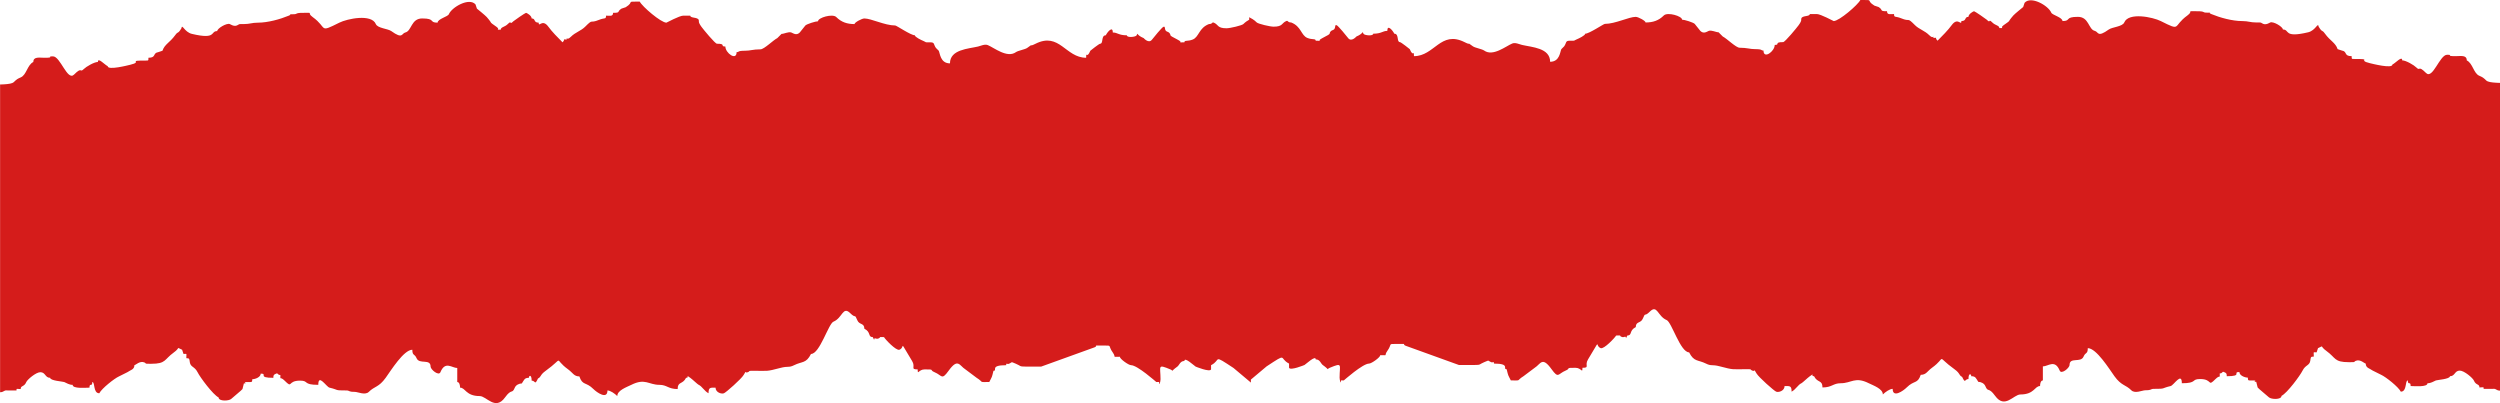 <?xml version="1.0" encoding="UTF-8"?> <svg xmlns="http://www.w3.org/2000/svg" id="_Слой_2" data-name="Слой 2" viewBox="0 0 6274.21 1011.62"><defs><style> .cls-1 { fill: #d51c1b; fill-rule: evenodd; } </style></defs><g id="Layer_1" data-name="Layer 1"><path class="cls-1" d="M6243.65,204.35c-7.43-3.08-5.28-7.52-21.14-14.09-14.77-6.12-16.31-31.05-31.71-38.75,0-14.01-15.12-10.57-28.18-10.57-26.97,0-3.83-3.53-21.14-3.53-18.67,0-36.06,62.59-52.84,45.8-21.24-21.24-13.72-3.15-24.66-14.1-5.56-5.56-25.7-17.61-35.23-17.61,0-12.49-16.07,6.27-24.66,10.57,0,10.89-50.91-2.24-56.37-3.52-33.42-7.89,8.78-10.57-38.75-10.57-7.33,0-7.05.28-7.05-7.05-20.32,0-10.07-11.73-24.66-14.1l-10.57-3.52c-5.49-16.45-18.37-20.25-31.71-38.75-8.6-11.94-6.03-1.5-15.86-17.61-1.76-12.58-7.27,9.57-26.42,14.09-63.08,14.9-45.3-7.05-63.41-7.05,0-6.75-23.79-20.9-31.71-17.62-1.73.72-10.09,6.64-17.62,3.53-8.81-3.65-.38-3.53-17.61-3.53-15.35,0-19.59-3.52-35.23-3.52-24.92,0-55.63-8.56-77.51-17.62-9.98-4.13,3.79-3.52-10.57-3.52-13.54,0-3.45-3.53-24.66-3.53-30.67,0-7.67-1.68-24.66,10.57-38.27,27.58-14.03,40.54-66.94,14.09-19.84-9.92-80.73-22.71-91.6,3.52-4.37,10.54-30.26,11.5-38.75,17.62-29.36,21.16-25.48,5.82-35.23,3.52-16.1-3.8-14.35-35.23-42.28-35.23-34.12,0-16.42,10.57-38.76,10.57,0-9.38-25.63-14.97-28.18-21.14-7.31-17.66-51.16-42.85-66.94-24.66l-3.52,10.57c-.08.11-21.03,16.95-24.66,21.14-19.3,22.25-1.72,8.12-24.66,24.66-10.49,7.57,5.13,7.05-10.57,7.05,0-6.86-9.79-6.27-17.61-14.1-11.09-11.09-3,4.05-14.1-7.05-2.01-2-29.88-21.14-31.7-21.14-1.65,0-14.09,6.9-14.09,14.09-10.66,0-3.94,10.57-17.62,10.57,0,13.72-8.72-11.55-24.66,10.57-8.45,11.73-23.81,27.33-35.23,38.76-9.63-9.62,3.57-7.05-10.57-7.05,0-9.69,1.62,5.14-10.57-7.05-10.98-10.98-25.42-14.84-35.23-24.66-21.81-21.81-10.3-7.28-35.24-17.61-14.2-5.89-17.61-.67-17.61-10.57-9.09,0-17.62,2.87-17.62-7.05-20.11,0-8.65-2.85-21.13-10.57l-10.57-3.53c-24.05-14.86,2.4-14.09-35.23-14.09-6.2,12.4-53.31,52.85-66.94,52.85-.44,0-32.89-17.62-42.28-17.62h-17.61c0,6.66-18.16,3.37-21.14,10.57-1.65,4,2.69,4.11-7.05,17.61-4.22,5.86-34.07,42.28-38.75,42.28-24.04,0-6.66,7.05-21.14,7.05,0,16.36-28.18,36.63-28.18,14.09-7.6,0-.87-3.52-21.14-3.52-13.56,0-19.76-3.52-38.76-3.52-9.17,0-32.03-23.07-42.28-28.18l-10.57-10.57c-6.52,0-18.13-6.23-24.66-3.52-5.12,2.12-12.87,8.27-21.14,0l-14.09-17.61c-3.73-3.73-25.73-10.57-31.71-10.57,0-9.13-36.68-19.68-45.8-10.57-12.93,12.92-27.33,17.61-45.8,17.61,0-4.2-18.47-14.09-24.66-14.09-17.4,0-51.31,17.62-77.51,17.62-3.22,0-39.15,24.66-49.33,24.66,0,4.38-15.89,11.93-21.14,14.09-10.33,4.29-1.54,3.52-17.61,3.52-11.61,0-7.59,5.07-14.09,14.09l-7.05,7.05c-3.2,5.64-3.62,31.71-28.18,31.71,0-34.94-46.02-36.5-70.46-42.28-6.88-1.62-16.81-6.78-24.66-3.53-15.81,6.55-48.51,33.44-70.46,17.61-5.28-3.8-22.92-6.77-28.19-10.57-19.49-14.04-.7-.35-21.13-10.57-59.97-29.99-75.22,35.23-126.83,35.23,0-17.99-1.33,4.68-10.57-17.62-.05-.11-21.89-17.61-24.66-17.61-8.74,0-1.65-21.14-14.09-21.14-4.2-8.41-17.61-24.35-17.61-7.05-12.01,0-14.41,7.05-35.23,7.05,0,6.66-22.87,4.32-24.66,0-3.54-8.54,2.01-1.08-17.62,7.05-.15.06-12.82,15.05-21.13,3.52-2.89-4-24.42-30.15-28.19-31.71-6.02-2.49-1.85,5.38-7.04,10.57l-7.05,3.52c-8.83,8.82,5.76,4.16-21.14,17.62-18.8,9.4,4.91,7.05-17.61,7.05,0-6.01-8.53-1.82-21.14-7.05-15.81-6.55-15.04-28.93-40.52-38.76-9.84,0-6.87-5.78-12.33-3.52-11.81,4.89-8.16,14.09-31.7,14.09-9.17,0-38.81-7.09-42.28-10.57-7.1-7.09-13.19-10.02-18.94-13.18v6.3c-4.52,2.51-9.34,5.5-14.73,10.89-3.48,3.48-33.11,10.57-42.28,10.57-23.54,0-19.89-9.2-31.7-14.09-5.46-2.26-2.49,3.52-12.33,3.52-25.47,9.83-24.71,32.21-40.52,38.76-12.61,5.23-21.14,1.03-21.14,7.05-22.52,0,1.18,2.35-17.61-7.05-26.9-13.45-12.31-8.79-21.14-17.62l-7.05-3.52c-5.19-5.19-1.02-13.06-7.04-10.57-3.77,1.56-25.3,27.71-28.19,31.71-8.31,11.52-20.98-3.46-21.13-3.52-19.62-8.13-14.08-15.59-17.62-7.05-1.79,4.32-24.66,6.66-24.66,0-20.82,0-23.22-7.05-35.23-7.05,0-17.31-13.41-1.36-17.61,7.05-12.44,0-5.35,21.14-14.09,21.14-2.78,0-24.61,17.5-24.66,17.61-9.24,22.3-10.57-.37-10.57,17.62-51.61,0-66.86-65.22-126.83-35.23-20.43,10.22-1.64-3.48-21.13,10.57-5.27,3.8-22.91,6.76-28.19,10.57-21.95,15.83-54.65-11.06-70.46-17.61-7.85-3.26-17.78,1.9-24.66,3.53-24.44,5.77-70.46,7.34-70.46,42.28-24.57,0-24.98-26.07-28.18-31.71l-7.05-7.05c-6.5-9.02-2.48-14.09-14.09-14.09-16.07,0-7.28.76-17.61-3.52-5.24-2.17-21.14-9.71-21.14-14.09-10.17,0-46.11-24.66-49.33-24.66-26.2,0-60.11-17.62-77.51-17.62-6.19,0-24.66,9.89-24.66,14.09-18.47,0-32.87-4.69-45.8-17.61-9.11-9.11-45.8,1.44-45.8,10.57-5.98,0-27.98,6.84-31.71,10.57l-14.09,17.61c-8.27,8.27-16.02,2.12-21.14,0-6.53-2.71-18.14,3.52-24.66,3.52l-10.57,10.57c-10.25,5.12-33.1,28.18-42.28,28.18-19,0-25.2,3.52-38.76,3.52-20.27,0-13.54,3.52-21.14,3.52,0,22.54-28.18,2.27-28.18-14.09-14.48,0,2.9-7.05-21.14-7.05-4.68,0-34.53-36.42-38.75-42.28-9.74-13.5-5.39-13.61-7.05-17.61-2.99-7.2-21.14-3.91-21.14-10.57h-17.61c-9.38,0-41.83,17.62-42.28,17.62-13.63,0-60.74-40.45-66.94-52.85-37.63,0-11.18-.77-35.23,14.09l-10.57,3.53c-12.48,7.71-1.02,10.57-21.13,10.57,0,9.92-8.53,7.05-17.62,7.05,0,9.9-3.42,4.69-17.61,10.57-24.93,10.33-13.43-4.19-35.24,17.61-9.81,9.82-24.25,13.69-35.23,24.66-12.18,12.19-10.57-2.65-10.57,7.05-14.14,0-.95-2.57-10.57,7.05-11.42-11.42-26.78-27.03-35.23-38.76-15.94-22.12-24.66,3.16-24.66-10.57-13.68,0-6.96-10.57-17.62-10.57,0-7.19-12.44-14.09-14.09-14.09-1.82,0-29.7,19.13-31.7,21.14-11.09,11.09-3-4.04-14.1,7.05-7.82,7.83-17.61,7.24-17.61,14.1-15.7,0-.08.51-10.57-7.05-22.94-16.54-5.36-2.4-24.66-24.66-3.64-4.19-24.58-21.03-24.66-21.14l-3.52-10.57c-15.78-18.19-59.63,7-66.94,24.66-2.56,6.17-28.18,11.76-28.18,21.14-22.33,0-4.64-10.57-38.76-10.57-27.93,0-26.17,31.44-42.28,35.23-9.75,2.3-5.87,17.64-35.23-3.52-8.49-6.12-34.38-7.08-38.75-17.62-10.87-26.23-71.76-13.44-91.6-3.52-52.91,26.45-28.67,13.49-66.94-14.09-17-12.25,6.01-10.57-24.66-10.57-21.2,0-11.12,3.53-24.66,3.53-14.36,0-.59-.61-10.57,3.52-21.87,9.06-52.58,17.62-77.51,17.62-15.64,0-19.88,3.52-35.23,3.52-17.23,0-8.8-.12-17.61,3.53-7.53,3.12-15.88-2.8-17.62-3.53-7.92-3.28-31.71,10.87-31.71,17.62-18.11,0-.33,21.94-63.41,7.05-19.15-4.53-24.66-26.67-26.42-14.09-9.83,16.12-7.26,5.68-15.86,17.61-13.34,18.5-26.22,22.31-31.71,38.75l-10.57,3.52c-14.59,2.37-4.34,14.1-24.66,14.1,0,7.33.28,7.05-7.05,7.05-47.53,0-5.33,2.67-38.75,10.57-5.46,1.29-56.37,14.42-56.37,3.52-8.6-4.3-24.66-23.06-24.66-10.57-9.53,0-29.67,12.05-35.23,17.61-10.94,10.94-3.42-7.15-24.66,14.1-16.78,16.79-34.17-45.8-52.84-45.8-17.3,0,5.83,3.53-21.14,3.53-13.06,0-28.18-3.44-28.18,10.57-15.4,7.7-16.94,32.63-31.71,38.75-15.86,6.57-13.7,11.01-21.14,14.09-5.83,2.41-17.66,3.38-30.56,3.7v772.35c2.43-.07,4.48-.39,5.89-.98,10.34-4.29,1.54-3.53,17.62-3.53h17.62c0-5.92.03-3.52,10.57-3.52,0-9.71,8.69-4.59,14.09-17.62,2.45-5.91,24.06-24.66,35.23-24.66,13.09,0,11.83,14.1,24.66,14.1,0,7.25,32.17,9.3,35.23,10.57,6.73,2.78,12.13,7.05,21.14,7.05,0,10.38,33,7.05,42.28,7.05,0-13.62,7.05-.47,7.05-14.09,7.6,0,1.56,28.18,17.62,28.18,6.06-12.12,38.14-37.33,49.32-42.28l21.14-10.57c7.84-5.65,17.61-6.53,17.61-17.61,2.84,0,13.75-11.56,24.66-7.05,8.24,3.41-3.37,3.52,17.62,3.52,37.53,0,32.1-10.69,56.36-28.18,18.53-13.36,4.51-13.93,21.14-7.05l3.52,10.57c9.55,0,7.05-3.03,7.05,10.57,8.65,0,7.38,2.13,8.81,10.57,2.1,12.41,12.04,9.98,19.38,24.66,6.5,13,38.62,56.31,52.85,63.41,0,10.22,26.27,8.96,31.7,3.53,3.34-3.33,27.36-22.67,28.18-24.66.03-.05,3.53-13.55,3.53-14.1,12.85,0-8.47-3.52,10.57-3.52,8.38,0,10.57,1.6,10.57-7.05,7.24,0,21.14-5.14,21.14-14.09,18.55,0-9.4,10.57,31.71,10.57,0-6.63.56-7.88,7.04-10.57,5.46-2.26,2.49,3.53,10.57,3.53,0,14.83-1.48,2.04,10.57,14.09,21.08,21.08,6.16,0,38.75,0,23.02,0,6.29,10.57,45.8,10.57,0-29.16,20.19,5.16,28.18,7.05,24.99,5.9,10.69,7.05,42.28,7.05,9.09,0,3.73,3.53,21.14,3.53,7.55,0,25.98,9.25,35.23,0,14.43-14.43,24.83-11.04,42.28-35.23,12.98-18.01,45.38-70.47,66.94-70.47,0,15.55,5.76,9.53,10.57,21.14,6.88,16.61,35.23.31,35.23,21.14,0,7.33,20.43,24.33,24.66,14.09,12.08-29.16,28.85-10.57,42.28-10.57v35.23c5.41,0,7.05,8.15,7.05,14.09,13.67,0,14.4,21.14,49.32,21.14,17.13,0,39.12,37.22,63.41,3.52,16.99-23.56,17.59-7.57,24.66-24.66,2.86-6.92,11.26-10.57,17.61-10.57,6.12-9.17,6.46-14.09,17.62-14.09,0-6.15,7.05-9.17,7.05,7.04,10.04,0,7.21,13.1,15.85-5.28,9.22-4.85,4.14-8.4,19.38-19.38,48.88-35.23,17.64-31.44,56.37-3.53,12.06,8.7,14.42,17.62,28.18,17.62,7.87,23.59,16.51,12.99,35.23,31.71,8.72,8.71,35.23,27.13,35.23,3.52,7.09,0,18.31,7.74,24.66,14.09,0-14.47,23.62-22.38,35.23-28.18,34.86-17.43,43.32,0,70.46,0,19.28,0,21.77,10.57,45.8,10.57,0-19.56,12.44-10.79,21.14-28.18,9.85,0-3.01-9.79,10.57,0,5.94,4.27,18.5,16.51,21.14,17.61,8.1,3.36,14.56,16.09,24.66,21.14,0-15.27,4.57-14.09,17.62-14.09,0,11.85,14.72,16.75,21.13,14.09,5.54-2.29,43.66-36.02,49.33-45.8,8.15-14.05,2.29-3.62,10.57-7.05,8.15-3.37-3.24-3.52,17.62-3.52,32.72,0,28.56,2.21,63.41-7.05,21.35-5.67,21.23-.05,35.23-7.05,20.02-10.01,30.1-3.84,42.28-28.18,22.01,0,43.73-75.79,56.37-81.03,22.86-9.46,23.36-40.06,42.28-21.14,14.43,14.42,10.17-.35,17.62,17.62,5.04,12.16,17.61,6.25,17.61,21.13,17.54,8.77,8.27,21.14,21.14,21.14l3.52,7.05c0-8.13,4.31-.93,10.57-3.53,10.41-4.31-5.65-3.52,14.1-3.52,2.6,5.19,30.69,35.05,38.75,31.7,16-6.63-3.2-28.29,31.71,28.19,9.53,15.43-5.22,21.13,14.09,21.13,0,15.53,2.1,0,17.61,0,27.05,0,10.43,1.15,24.66,7.05,19.36,8.02,17.54,21.03,35.23-3.52,23.94-33.22,27.22-12.83,42.28-3.53l28.18,21.14c19.57,12.09,3.04,10.57,31.71,10.57,7.66-15.32,5.93-9.63,10.57-28.18,11.2,0-10.59-14.09,31.71-14.09,0-7.04,2.46-1.62,7.05-3.53,9.79-4.05,2.86-6.11,17.61,0,13.28,5.5,7.37,7.05,24.66,7.05,2.68,0,38.6.05,38.76,0l126.83-45.8c25.99-7.87-8.38-7.05,31.7-7.05,19.95,0,8.36-.12,21.14,17.61,9.59,13.3-3.61,10.57,17.62,10.57,0,5.48,21.98,21.14,28.18,21.14,15.87,0,63.13,42.16,63.41,42.28h7.05c0,12.41,3.53-1.35,3.53-7.05,0-32.78-8.56-38.43,24.66-24.66,10.01,4.15-2.23,7.26,17.62-7.05,4.93-3.55,6.92-14.09,17.61-14.09,0-11.29,24.61,12.07,28.18,14.09.15.08,35.55,14.78,38.76,7.05v-10.57c26.27-13.14,2.21-28.55,56.37,7.05l43.6,36.62v-7.54l39.39-33.09c54.16-35.59,30.1-20.18,56.37-7.05v10.57c3.2,7.73,38.61-6.97,38.76-7.05,3.57-2.02,28.18-25.38,28.18-14.09,10.69,0,12.68,10.54,17.61,14.09,19.84,14.31,7.6,11.2,17.62,7.05,33.22-13.76,24.66-8.11,24.66,24.66,0,5.7,3.53,19.45,3.53,7.05h7.05c.28-.12,47.54-42.28,63.41-42.28,6.21,0,28.18-15.66,28.18-21.14,21.23,0,8.03,2.73,17.62-10.57,12.78-17.74,1.19-17.61,21.14-17.61,40.09,0,5.72-.83,31.7,7.05l126.83,45.8c.15.05,36.07,0,38.76,0,17.29,0,11.38-1.54,24.66-7.05,14.75-6.11,7.82-4.05,17.61,0,4.59,1.9,7.05-3.51,7.05,3.53,42.3,0,20.51,14.09,31.71,14.09,4.64,18.55,2.91,12.87,10.57,28.18,28.67,0,12.14,1.53,31.71-10.57l28.18-21.14c15.05-9.3,18.34-29.69,42.28,3.53,17.69,24.55,15.87,11.54,35.23,3.52,14.23-5.89-2.38-7.05,24.66-7.05,15.51,0,17.61,15.53,17.61,0,19.31,0,4.56-5.7,14.09-21.13,34.91-56.48,15.71-34.82,31.71-28.19,8.06,3.34,36.16-26.52,38.75-31.7,19.75,0,3.68-.79,14.1,3.52,6.26,2.59,10.57-4.61,10.57,3.53l3.52-7.05c12.87,0,3.6-12.37,21.14-21.14,0-14.88,12.58-8.97,17.61-21.13,7.44-17.97,3.19-3.2,17.62-17.62,18.91-18.92,19.42,11.68,42.28,21.14,12.64,5.24,34.36,81.03,56.37,81.03,12.17,24.34,22.26,18.18,42.28,28.18,14,7,13.88,1.38,35.23,7.05,34.85,9.25,30.7,7.05,63.41,7.05,20.85,0,9.47.15,17.62,3.52,8.28,3.44,2.42-7,10.57,7.05,5.67,9.77,43.78,43.5,49.33,45.8,6.41,2.66,21.13-2.24,21.13-14.09,13.05,0,17.62-1.18,17.62,14.09,10.1-5.05,16.56-17.78,24.66-21.14,2.65-1.1,15.2-13.34,21.14-17.61,13.58-9.79.71,0,10.57,0,8.7,17.39,21.14,8.63,21.14,28.18,24.03,0,26.52-10.57,45.8-10.57,27.13,0,35.6-17.43,70.46,0,11.61,5.8,35.23,13.72,35.23,28.18,6.35-6.35,17.57-14.09,24.66-14.09,0,23.61,26.51,5.19,35.23-3.52,18.72-18.72,27.36-8.12,35.23-31.71,13.77,0,16.12-8.92,28.18-17.62,38.73-27.91,7.49-31.7,56.37,3.53,15.24,10.98,10.16,14.53,19.38,19.38,8.64,18.38,5.81,5.28,15.85,5.28,0-16.21,7.05-13.19,7.05-7.04,11.15,0,11.5,4.92,17.62,14.09,6.35,0,14.75,3.66,17.61,10.57,7.07,17.08,7.68,1.1,24.66,24.66,24.29,33.7,46.29-3.52,63.41-3.52,34.92,0,35.65-21.14,49.32-21.14,0-5.94,1.63-14.09,7.05-14.09v-35.23c13.43,0,30.2-18.59,42.28,10.57,4.24,10.23,24.66-6.76,24.66-14.09,0-20.82,28.35-4.53,35.23-21.14,4.81-11.61,10.57-5.59,10.57-21.14,21.56,0,53.96,52.46,66.94,70.47,17.44,24.19,27.85,20.8,42.28,35.23,9.25,9.25,27.68,0,35.23,0,17.41,0,12.05-3.53,21.14-3.53,31.59,0,17.29-1.15,42.28-7.05,7.99-1.88,28.18-36.21,28.18-7.05,39.51,0,22.79-10.57,45.8-10.57,32.59,0,17.67,21.08,38.75,0,12.05-12.04,10.57.74,10.57-14.09,8.08,0,5.11-5.79,10.57-3.53,6.48,2.69,7.04,3.94,7.04,10.57,41.11,0,13.16-10.57,31.71-10.57,0,8.95,13.9,14.09,21.14,14.09,0,8.65,2.19,7.05,10.57,7.05,19.03,0-2.28,3.52,10.57,3.52,0,.55,3.5,14.04,3.53,14.1.82,1.99,24.85,21.33,28.18,24.66,5.44,5.44,31.7,6.69,31.7-3.53,14.23-7.11,46.35-50.41,52.85-63.41,7.34-14.68,17.28-12.25,19.38-24.66,1.42-8.44.16-10.57,8.81-10.57,0-13.59-2.5-10.57,7.05-10.57l3.52-10.57c16.63-6.89,2.61-6.31,21.14,7.05,24.26,17.49,18.83,28.18,56.36,28.18,20.99,0,9.38-.11,17.62-3.52,10.91-4.51,21.82,7.05,24.66,7.05,0,11.08,9.77,11.96,17.61,17.61l21.14,10.57c11.18,4.95,43.26,30.16,49.32,42.28,16.06,0,10.02-28.18,17.62-28.18,0,13.63,7.05.47,7.05,14.09,9.27,0,42.28,3.33,42.28-7.05,9.01,0,14.41-4.26,21.14-7.05,3.06-1.27,35.23-3.31,35.23-10.57,12.84,0,11.57-14.1,24.66-14.1,11.17,0,32.78,18.75,35.23,24.66,5.4,13.03,14.09,7.9,14.09,17.62,10.54,0,10.57-2.4,10.57,3.52h17.62c16.07,0,7.27-.76,17.62,3.53,1.42.59,3.46.9,5.89.98V208.05c-12.9-.32-24.73-1.29-30.56-3.7Z"></path></g></svg> 